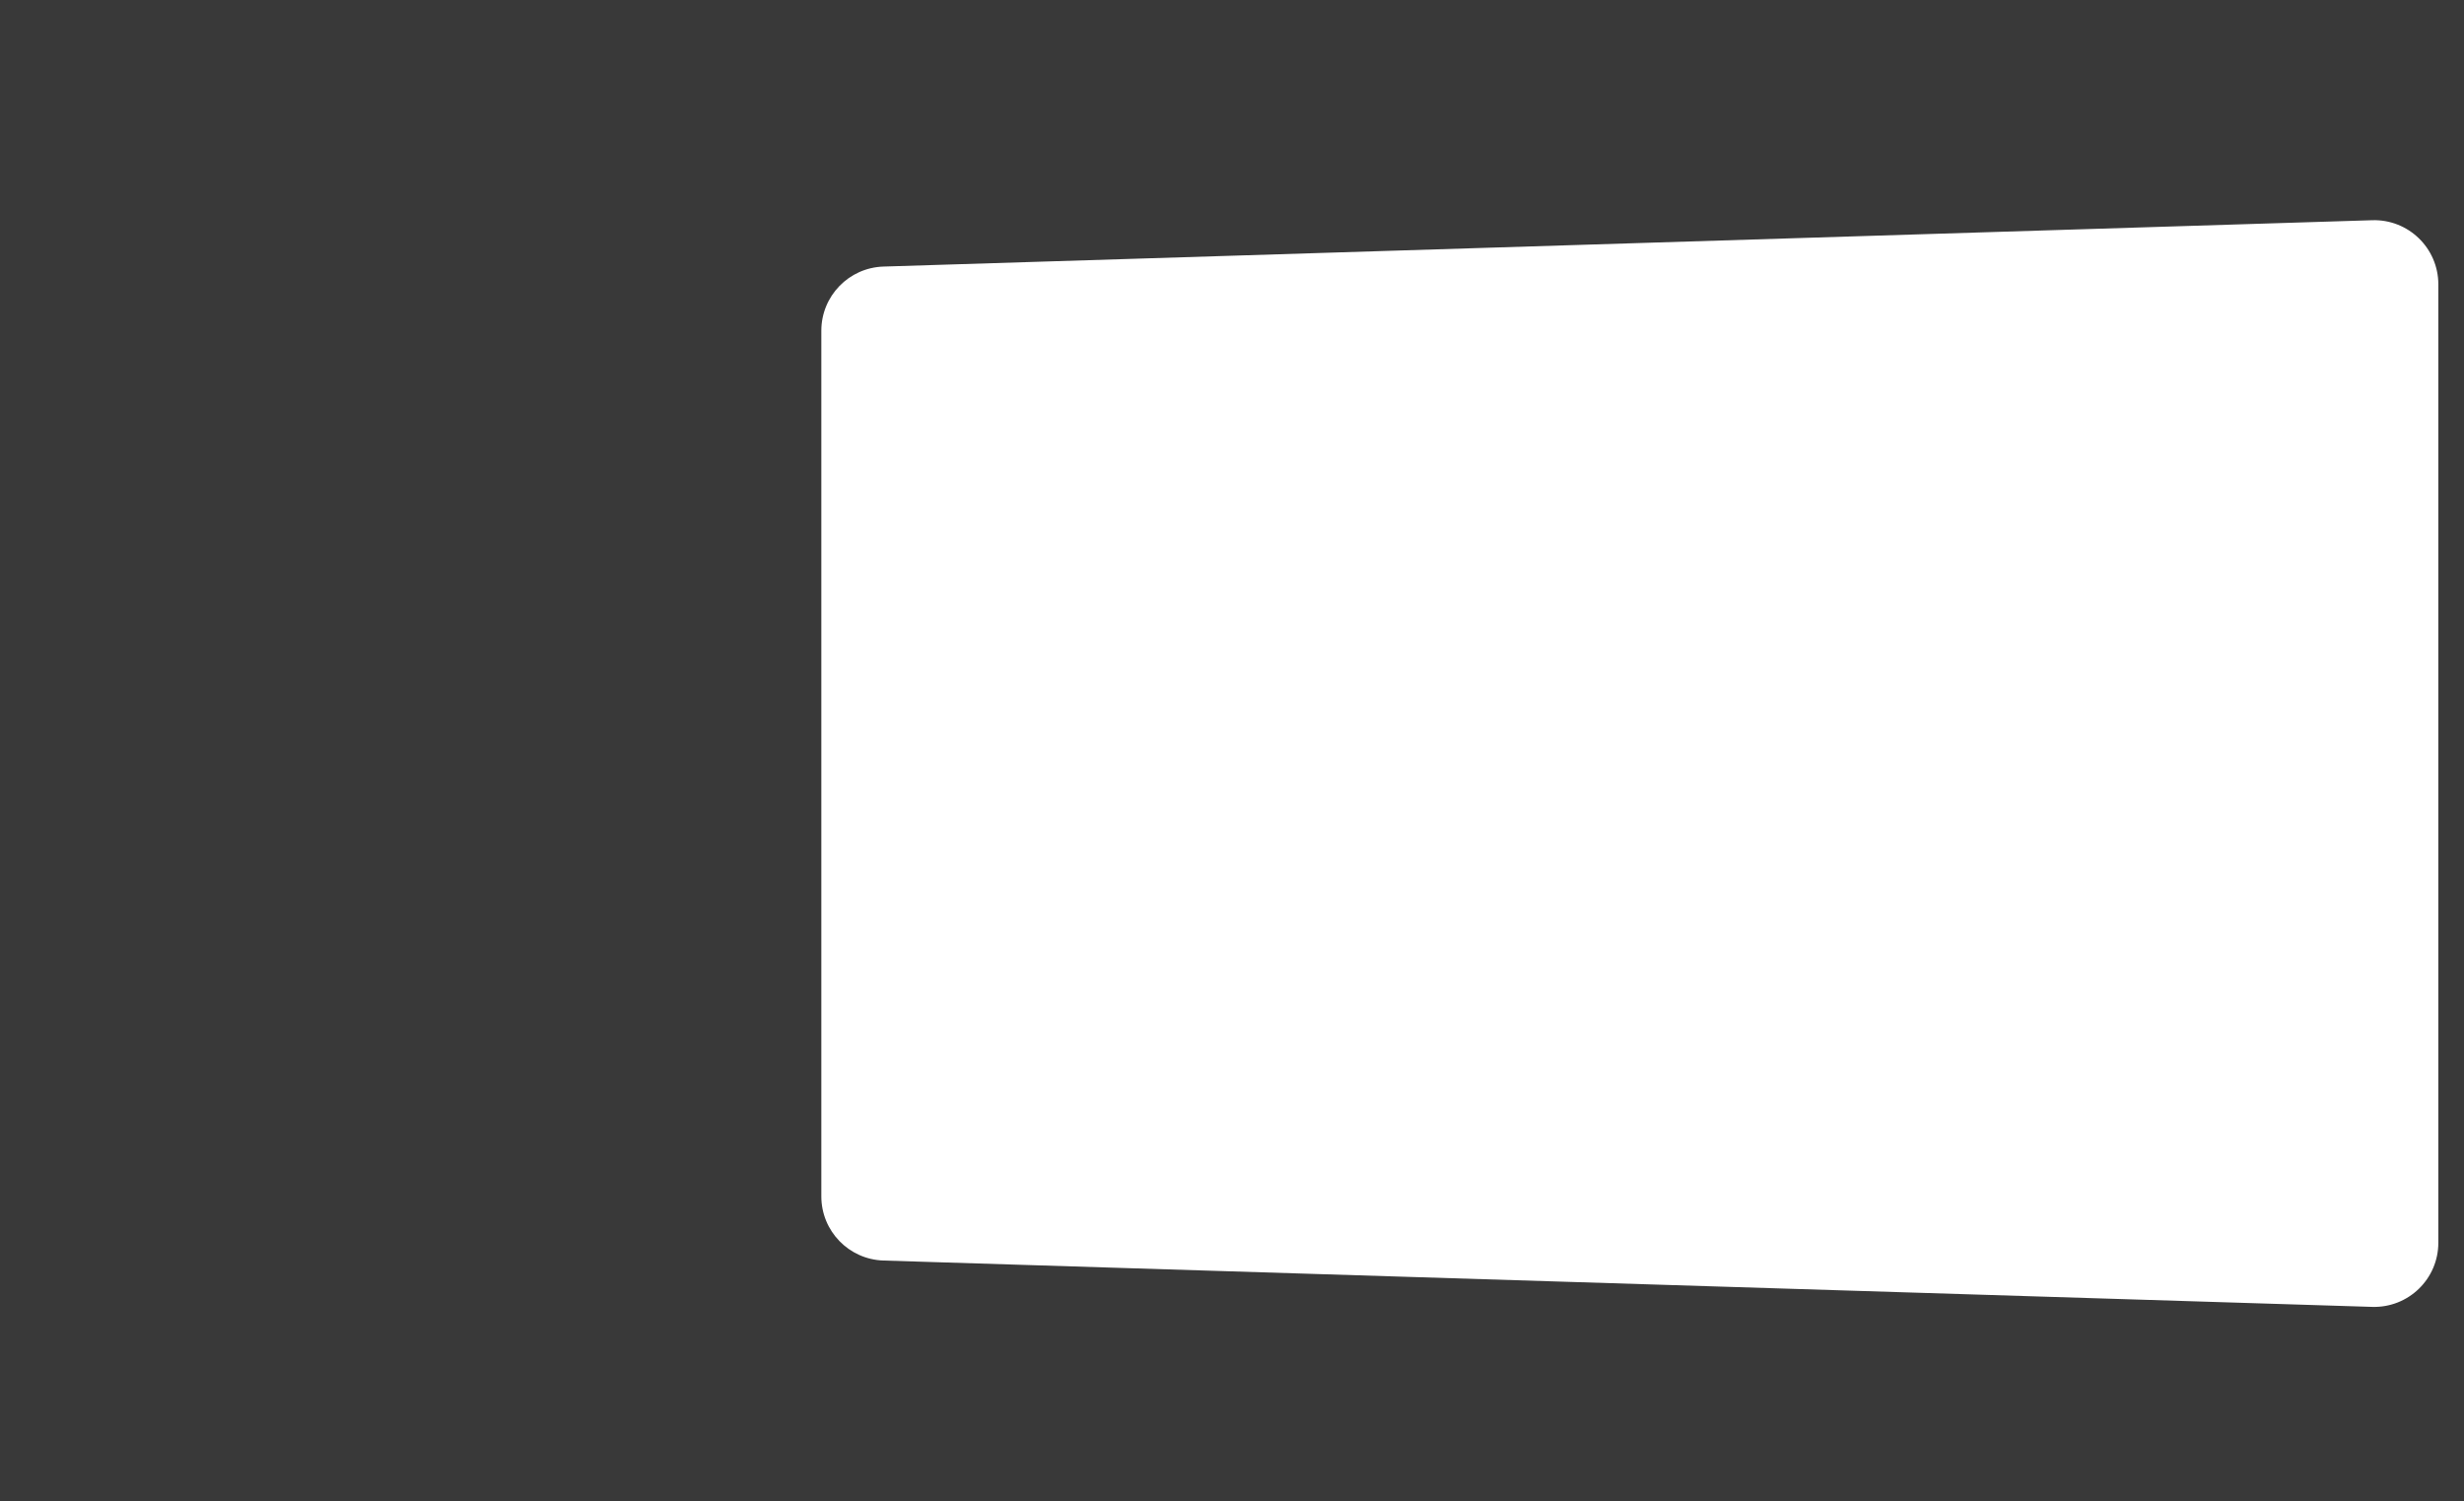 <?xml version="1.0" encoding="UTF-8"?> <svg xmlns="http://www.w3.org/2000/svg" width="960" height="585" viewBox="0 0 960 585" fill="none"><path d="M960 585H0V0H960V585ZM924.222 85.803L344.222 103.861C330.724 104.282 320 115.345 320 128.849V466.151C320 479.655 330.724 490.718 344.222 491.139L924.222 509.197C938.327 509.636 950 498.322 950 484.21V110.79C950 96.678 938.327 85.364 924.222 85.803Z" fill="#393939"></path></svg> 